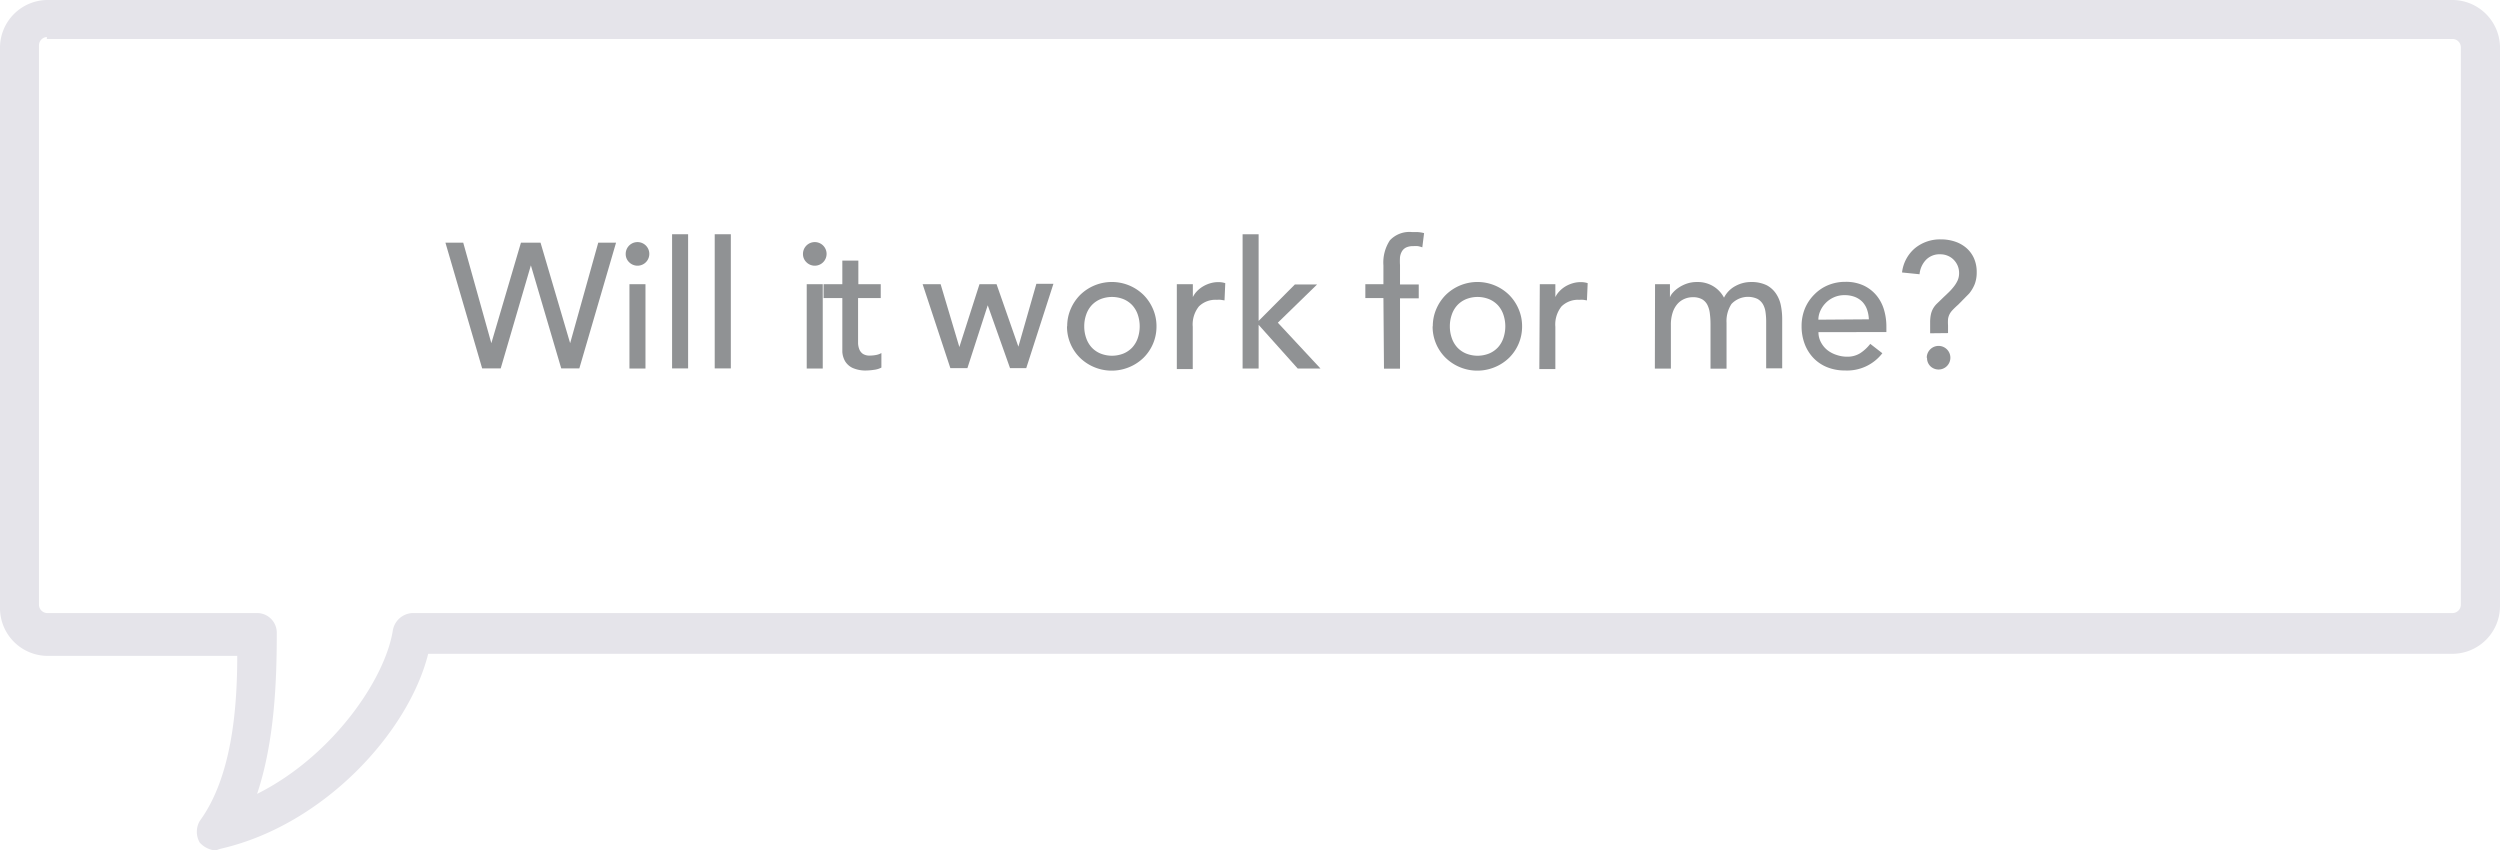 <svg id="Layer_1" data-name="Layer 1" xmlns="http://www.w3.org/2000/svg" viewBox="0 0 266.82 90.77"><defs><style>.cls-1{fill:#e5e4ea;}.cls-2{isolation:isolate;}.cls-3{fill:#909294;}</style></defs><title>Artboard 1</title><g id="Layer_1-2" data-name="Layer 1-2"><path class="cls-1" d="M5,3.95a.9.9,0,0,0-.84.84v59.8a.9.9,0,0,0,.84.84H27.44a2.1,2.1,0,0,1,2.1,2.1h0c0,5-.21,11.54-2.1,17.2,8-4,13.63-12.17,14.48-17.41A2.23,2.23,0,0,1,44,65.43h217.8a.9.9,0,0,0,.84-.84V5a.9.9,0,0,0-.84-.84H5V4ZM23,90.77a2.58,2.58,0,0,1-1.68-.84,2.29,2.29,0,0,1,0-2.31c3.36-4.61,4-11.74,4-17.62H5a5.1,5.1,0,0,1-5-5V5A5.1,5.1,0,0,1,5,0H261.82a5.1,5.1,0,0,1,5,5V64.78a5.1,5.1,0,0,1-5,5H45.7C43.6,78.17,34.58,88,23.7,90.55a3.37,3.37,0,0,0-.66.22h0Z"/><g class="cls-2"><path class="cls-3" d="M47.54,25.9h1.9l3,10.73h0L55.6,25.9h2.09l3.16,10.73h0l3-10.73h1.9L61.83,39.32H59.9l-3.24-11h0l-3.22,11H51.46Z"/><path class="cls-3" d="M66.78,27.11a1.26,1.26,0,1,1,.37.88A1.2,1.2,0,0,1,66.78,27.11Zm.4,3.22h1.71v9H67.18Z"/><path class="cls-3" d="M71.73,25h1.71V39.32H71.73Z"/><path class="cls-3" d="M76.28,25H78V39.32H76.28Z"/><path class="cls-3" d="M85.7,27.11a1.26,1.26,0,1,1,.37.88A1.2,1.2,0,0,1,85.7,27.11Zm.4,3.22h1.71v9H86.1Z"/></g><g class="cls-2"><path class="cls-3" d="M94,31.81H91.58v4.08c0,.25,0,.5,0,.75a2,2,0,0,0,.14.66,1.07,1.07,0,0,0,.38.47,1.3,1.3,0,0,0,.75.18,3.58,3.58,0,0,0,.63-.06,1.81,1.81,0,0,0,.59-.21v1.55a2.21,2.21,0,0,1-.79.24,6,6,0,0,1-.75.07A3.42,3.42,0,0,1,91,39.27a1.87,1.87,0,0,1-.8-.71,2.29,2.29,0,0,1-.3-1q0-.54,0-1.09V31.81h-2V30.33h2V27.81h1.71v2.52H94Z"/></g><g class="cls-2"><path class="cls-3" d="M98.47,30.33h1.92l2,6.71h0l2.15-6.71h1.82L108.69,37h0l1.92-6.71h1.82l-2.9,9h-1.73l-2.38-6.71h0l-2.17,6.71h-1.82Z"/></g><g class="cls-2"><path class="cls-3" d="M113.9,34.83a4.58,4.58,0,0,1,.37-1.84,4.79,4.79,0,0,1,1-1.5,4.83,4.83,0,0,1,6.79,0,4.8,4.8,0,0,1,1,1.5,4.59,4.59,0,0,1,.37,1.84,4.67,4.67,0,0,1-1.38,3.35,4.8,4.8,0,0,1-1.52,1,4.86,4.86,0,0,1-5.27-1,4.67,4.67,0,0,1-1.38-3.35Zm1.82,0a3.69,3.69,0,0,0,.21,1.26,2.84,2.84,0,0,0,.59,1,2.69,2.69,0,0,0,.93.64,3.32,3.32,0,0,0,2.46,0,2.7,2.7,0,0,0,.93-.64,2.84,2.84,0,0,0,.59-1,3.92,3.92,0,0,0,0-2.52,2.84,2.84,0,0,0-.59-1,2.73,2.73,0,0,0-.93-.64,3.32,3.32,0,0,0-2.46,0,2.72,2.72,0,0,0-.93.64,2.84,2.84,0,0,0-.59,1A3.69,3.69,0,0,0,115.72,34.83Z"/><path class="cls-3" d="M125.6,30.33h1.71v1.38h0a2.43,2.43,0,0,1,.46-.65,3,3,0,0,1,.64-.5,3.39,3.39,0,0,1,.77-.33,2.93,2.93,0,0,1,.83-.12,2.38,2.38,0,0,1,.76.11l-.08,1.84L130.3,32a2.32,2.32,0,0,0-.42,0,2.51,2.51,0,0,0-1.92.7,3.08,3.08,0,0,0-.66,2.18v4.51H125.6Z"/><path class="cls-3" d="M132.62,25h1.71v9.25l3.87-3.89h2.37l-4.19,4.08,4.55,4.89h-2.43l-4.17-4.66v4.66h-1.71Z"/></g><g class="cls-2"><path class="cls-3" d="M147.65,31.81h-1.93V30.33h1.93v-2a4.31,4.31,0,0,1,.69-2.68,2.85,2.85,0,0,1,2.38-.88l.6,0a3.54,3.54,0,0,1,.67.11l-.19,1.52a2.57,2.57,0,0,0-.47-.13,3.11,3.11,0,0,0-.49,0,1.71,1.71,0,0,0-.76.14,1.07,1.07,0,0,0-.45.41,1.6,1.6,0,0,0-.21.63,6.58,6.58,0,0,0,0,.84v2.07h2v1.48h-2v7.51h-1.71Z"/></g><g class="cls-2"><path class="cls-3" d="M152.92,34.83a4.59,4.59,0,0,1,.37-1.84,4.79,4.79,0,0,1,1-1.5,4.83,4.83,0,0,1,6.79,0,4.79,4.79,0,0,1,1,1.5,4.59,4.59,0,0,1,.37,1.84,4.67,4.67,0,0,1-1.38,3.35,4.8,4.8,0,0,1-1.52,1,4.86,4.86,0,0,1-5.27-1,4.67,4.67,0,0,1-1.38-3.35Zm1.82,0a3.68,3.68,0,0,0,.21,1.26,2.83,2.83,0,0,0,.59,1,2.69,2.69,0,0,0,.93.64,3.32,3.32,0,0,0,2.46,0,2.7,2.7,0,0,0,.93-.64,2.83,2.83,0,0,0,.59-1,3.91,3.91,0,0,0,0-2.52,2.83,2.83,0,0,0-.59-1,2.73,2.73,0,0,0-.93-.64,3.32,3.32,0,0,0-2.46,0,2.71,2.71,0,0,0-.93.64,2.83,2.83,0,0,0-.59,1A3.68,3.68,0,0,0,154.74,34.83Z"/></g><g class="cls-2"><path class="cls-3" d="M164.34,30.33H166v1.38h0a2.41,2.41,0,0,1,.46-.65,3,3,0,0,1,.63-.5,3.39,3.39,0,0,1,.77-.33,2.94,2.94,0,0,1,.83-.12,2.38,2.38,0,0,1,.76.11l-.08,1.84L169,32a2.31,2.31,0,0,0-.42,0,2.51,2.51,0,0,0-1.92.7,3.08,3.08,0,0,0-.66,2.18v4.51h-1.71Z"/></g><g class="cls-2"><path class="cls-3" d="M176.64,30.33h1.59v1.4h0a1.49,1.49,0,0,1,.29-.47,3,3,0,0,1,.61-.54,3.79,3.79,0,0,1,.87-.44,3.27,3.27,0,0,1,1.11-.18,3.19,3.19,0,0,1,1.69.42A3.11,3.11,0,0,1,184,31.77a2.87,2.87,0,0,1,1.23-1.25,3.44,3.44,0,0,1,1.61-.42,3.72,3.72,0,0,1,1.71.34,2.75,2.75,0,0,1,1,.9,3.43,3.43,0,0,1,.52,1.27,7.48,7.48,0,0,1,.14,1.47v5.23h-1.71v-5a7,7,0,0,0-.07-1,2.28,2.28,0,0,0-.27-.83,1.57,1.57,0,0,0-.59-.58,2.43,2.43,0,0,0-2.77.54,3.33,3.33,0,0,0-.53,2v4.91h-1.71v-4.7a9.41,9.41,0,0,0-.07-1.18,2.74,2.74,0,0,0-.26-.92,1.47,1.47,0,0,0-.57-.61,2,2,0,0,0-1-.22,2.24,2.24,0,0,0-.88.18,2.09,2.09,0,0,0-.75.54,2.62,2.62,0,0,0-.51.92,4.09,4.09,0,0,0-.19,1.32v4.66h-1.71Z"/><path class="cls-3" d="M194.08,35.45a2.26,2.26,0,0,0,.26,1.07,2.67,2.67,0,0,0,.67.83,3.09,3.09,0,0,0,1,.53,3.45,3.45,0,0,0,1.14.19,2.55,2.55,0,0,0,1.38-.37,4.45,4.45,0,0,0,1.08-1l1.29,1a4.75,4.75,0,0,1-4,1.84,5,5,0,0,1-1.92-.36,4.19,4.19,0,0,1-1.46-1,4.41,4.41,0,0,1-.92-1.5,5.29,5.29,0,0,1-.32-1.87,4.9,4.9,0,0,1,.35-1.87,4.62,4.62,0,0,1,1-1.5,4.42,4.42,0,0,1,1.47-1,4.73,4.73,0,0,1,1.86-.36,4.45,4.45,0,0,1,2,.42,4,4,0,0,1,1.36,1.09,4.31,4.31,0,0,1,.77,1.52,6.31,6.31,0,0,1,.24,1.72v.61Zm5.38-1.37a3.63,3.63,0,0,0-.18-1,2.31,2.31,0,0,0-.48-.83,2.25,2.25,0,0,0-.81-.55,3,3,0,0,0-1.13-.2,2.73,2.73,0,0,0-1.15.24,2.79,2.79,0,0,0-.88.62,2.85,2.85,0,0,0-.56.84,2.32,2.32,0,0,0-.2.92Z"/><path class="cls-3" d="M206,35.57V34.41a4,4,0,0,1,.08-.85,2.3,2.3,0,0,1,.23-.62,2.39,2.39,0,0,1,.41-.53l.64-.62.61-.58a6.08,6.08,0,0,0,.55-.61,3.35,3.35,0,0,0,.41-.66,1.88,1.88,0,0,0,.16-.79,2,2,0,0,0-.16-.81,2.06,2.06,0,0,0-.43-.63,1.93,1.93,0,0,0-.64-.42,2,2,0,0,0-.79-.15,2,2,0,0,0-1.51.59,2.55,2.55,0,0,0-.69,1.54L203,29.08a4,4,0,0,1,1.38-2.59,4.22,4.22,0,0,1,2.8-.94,4.59,4.59,0,0,1,1.49.24,3.58,3.58,0,0,1,1.2.68,3.16,3.16,0,0,1,.81,1.1,3.61,3.61,0,0,1,.29,1.49,3.5,3.5,0,0,1-.21,1.26,3.83,3.83,0,0,1-.59,1L209,32.51l-.19.17q-.3.28-.48.48a1.74,1.74,0,0,0-.28.42,1.64,1.64,0,0,0-.14.48,4.8,4.8,0,0,0,0,.66v.83Zm-.36,2.62a1.26,1.26,0,1,1,.37.88A1.21,1.21,0,0,1,205.67,38.18Z"/></g></g></svg>